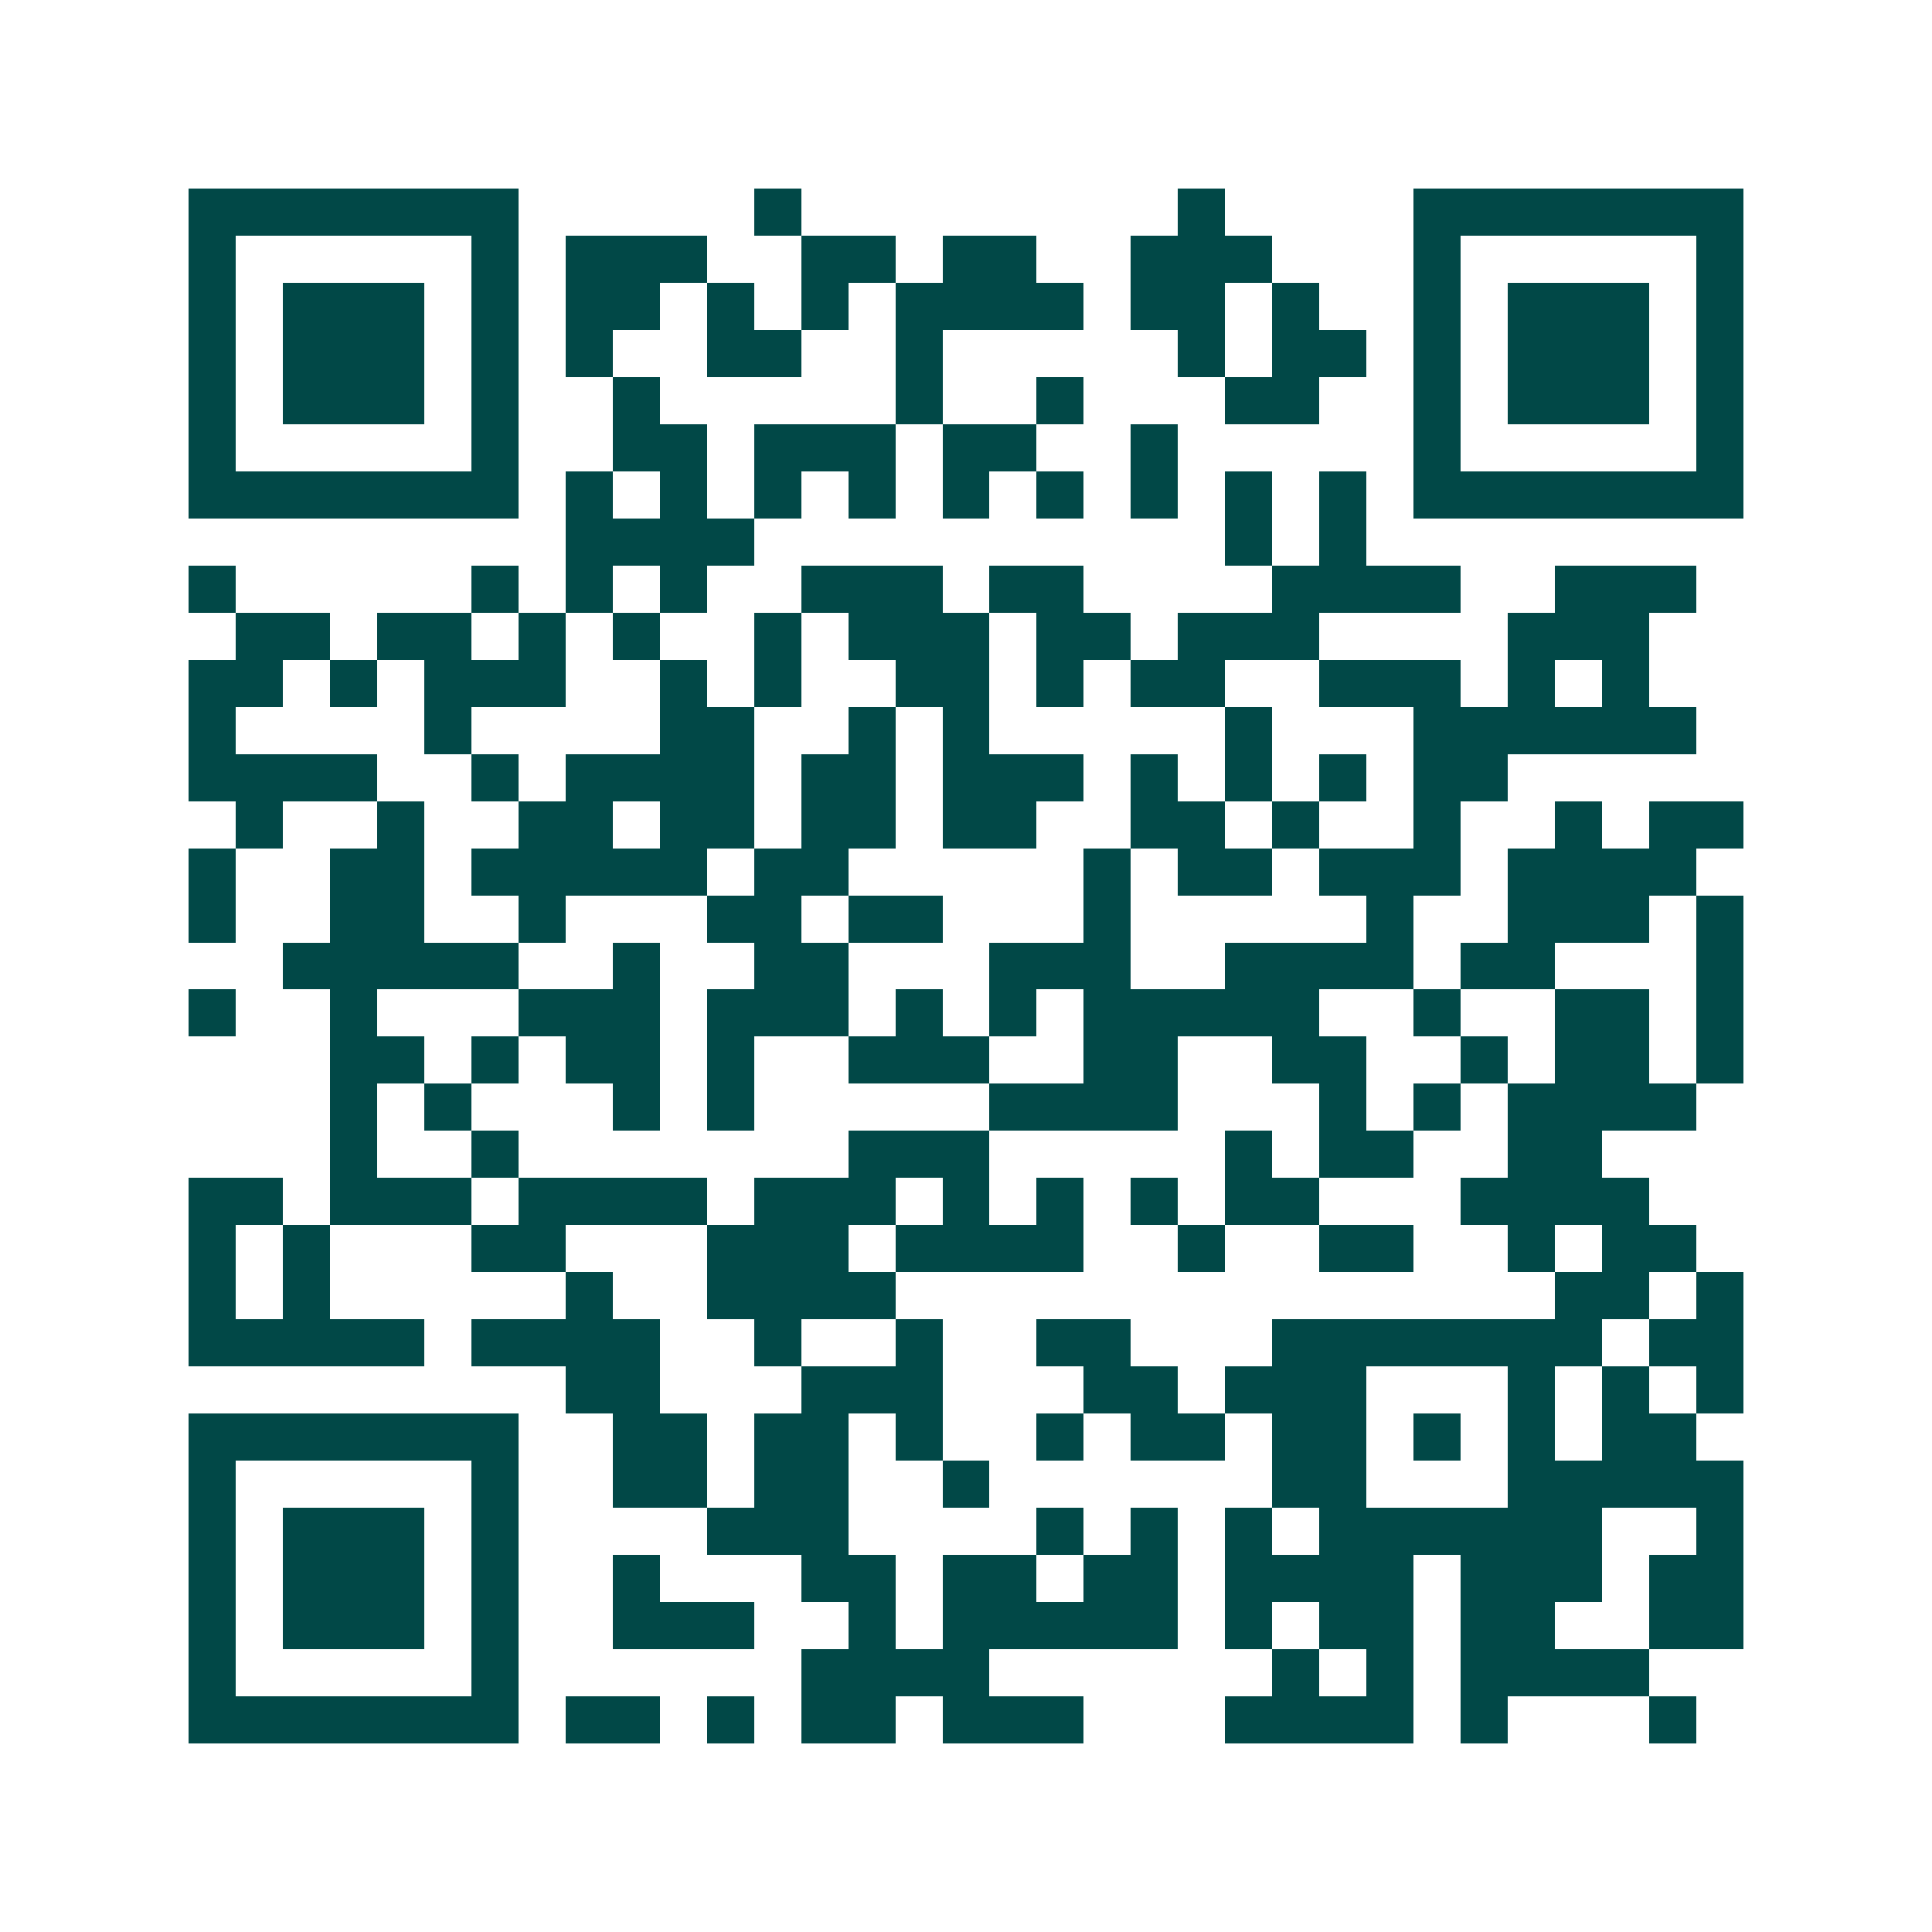 <svg xmlns="http://www.w3.org/2000/svg" width="200" height="200" viewBox="0 0 41 41" shape-rendering="crispEdges"><path fill="#ffffff" d="M0 0h41v41H0z"/><path stroke="#014847" d="M4 4.5h7m5 0h1m8 0h1m4 0h7M4 5.5h1m5 0h1m1 0h3m2 0h2m1 0h2m2 0h3m3 0h1m5 0h1M4 6.5h1m1 0h3m1 0h1m1 0h2m1 0h1m1 0h1m1 0h4m1 0h2m1 0h1m2 0h1m1 0h3m1 0h1M4 7.5h1m1 0h3m1 0h1m1 0h1m2 0h2m2 0h1m5 0h1m1 0h2m1 0h1m1 0h3m1 0h1M4 8.5h1m1 0h3m1 0h1m2 0h1m5 0h1m2 0h1m3 0h2m2 0h1m1 0h3m1 0h1M4 9.5h1m5 0h1m2 0h2m1 0h3m1 0h2m2 0h1m5 0h1m5 0h1M4 10.5h7m1 0h1m1 0h1m1 0h1m1 0h1m1 0h1m1 0h1m1 0h1m1 0h1m1 0h1m1 0h7M12 11.5h4m10 0h1m1 0h1M4 12.5h1m5 0h1m1 0h1m1 0h1m2 0h3m1 0h2m4 0h4m2 0h3M5 13.5h2m1 0h2m1 0h1m1 0h1m2 0h1m1 0h3m1 0h2m1 0h3m4 0h3M4 14.5h2m1 0h1m1 0h3m2 0h1m1 0h1m2 0h2m1 0h1m1 0h2m2 0h3m1 0h1m1 0h1M4 15.5h1m4 0h1m4 0h2m2 0h1m1 0h1m5 0h1m3 0h6M4 16.5h4m2 0h1m1 0h4m1 0h2m1 0h3m1 0h1m1 0h1m1 0h1m1 0h2M5 17.5h1m2 0h1m2 0h2m1 0h2m1 0h2m1 0h2m2 0h2m1 0h1m2 0h1m2 0h1m1 0h2M4 18.5h1m2 0h2m1 0h5m1 0h2m5 0h1m1 0h2m1 0h3m1 0h4M4 19.5h1m2 0h2m2 0h1m3 0h2m1 0h2m3 0h1m5 0h1m2 0h3m1 0h1M6 20.5h5m2 0h1m2 0h2m3 0h3m2 0h4m1 0h2m3 0h1M4 21.5h1m2 0h1m3 0h3m1 0h3m1 0h1m1 0h1m1 0h5m2 0h1m2 0h2m1 0h1M7 22.5h2m1 0h1m1 0h2m1 0h1m2 0h3m2 0h2m2 0h2m2 0h1m1 0h2m1 0h1M7 23.5h1m1 0h1m3 0h1m1 0h1m5 0h4m3 0h1m1 0h1m1 0h4M7 24.5h1m2 0h1m7 0h3m5 0h1m1 0h2m2 0h2M4 25.5h2m1 0h3m1 0h4m1 0h3m1 0h1m1 0h1m1 0h1m1 0h2m3 0h4M4 26.5h1m1 0h1m3 0h2m3 0h3m1 0h4m2 0h1m2 0h2m2 0h1m1 0h2M4 27.5h1m1 0h1m5 0h1m2 0h4m14 0h2m1 0h1M4 28.5h5m1 0h4m2 0h1m2 0h1m2 0h2m3 0h7m1 0h2M12 29.5h2m3 0h3m3 0h2m1 0h3m3 0h1m1 0h1m1 0h1M4 30.5h7m2 0h2m1 0h2m1 0h1m2 0h1m1 0h2m1 0h2m1 0h1m1 0h1m1 0h2M4 31.5h1m5 0h1m2 0h2m1 0h2m2 0h1m6 0h2m3 0h5M4 32.5h1m1 0h3m1 0h1m4 0h3m4 0h1m1 0h1m1 0h1m1 0h6m2 0h1M4 33.5h1m1 0h3m1 0h1m2 0h1m3 0h2m1 0h2m1 0h2m1 0h4m1 0h3m1 0h2M4 34.5h1m1 0h3m1 0h1m2 0h3m2 0h1m1 0h5m1 0h1m1 0h2m1 0h2m2 0h2M4 35.5h1m5 0h1m6 0h4m6 0h1m1 0h1m1 0h4M4 36.5h7m1 0h2m1 0h1m1 0h2m1 0h3m3 0h4m1 0h1m3 0h1"/></svg>
